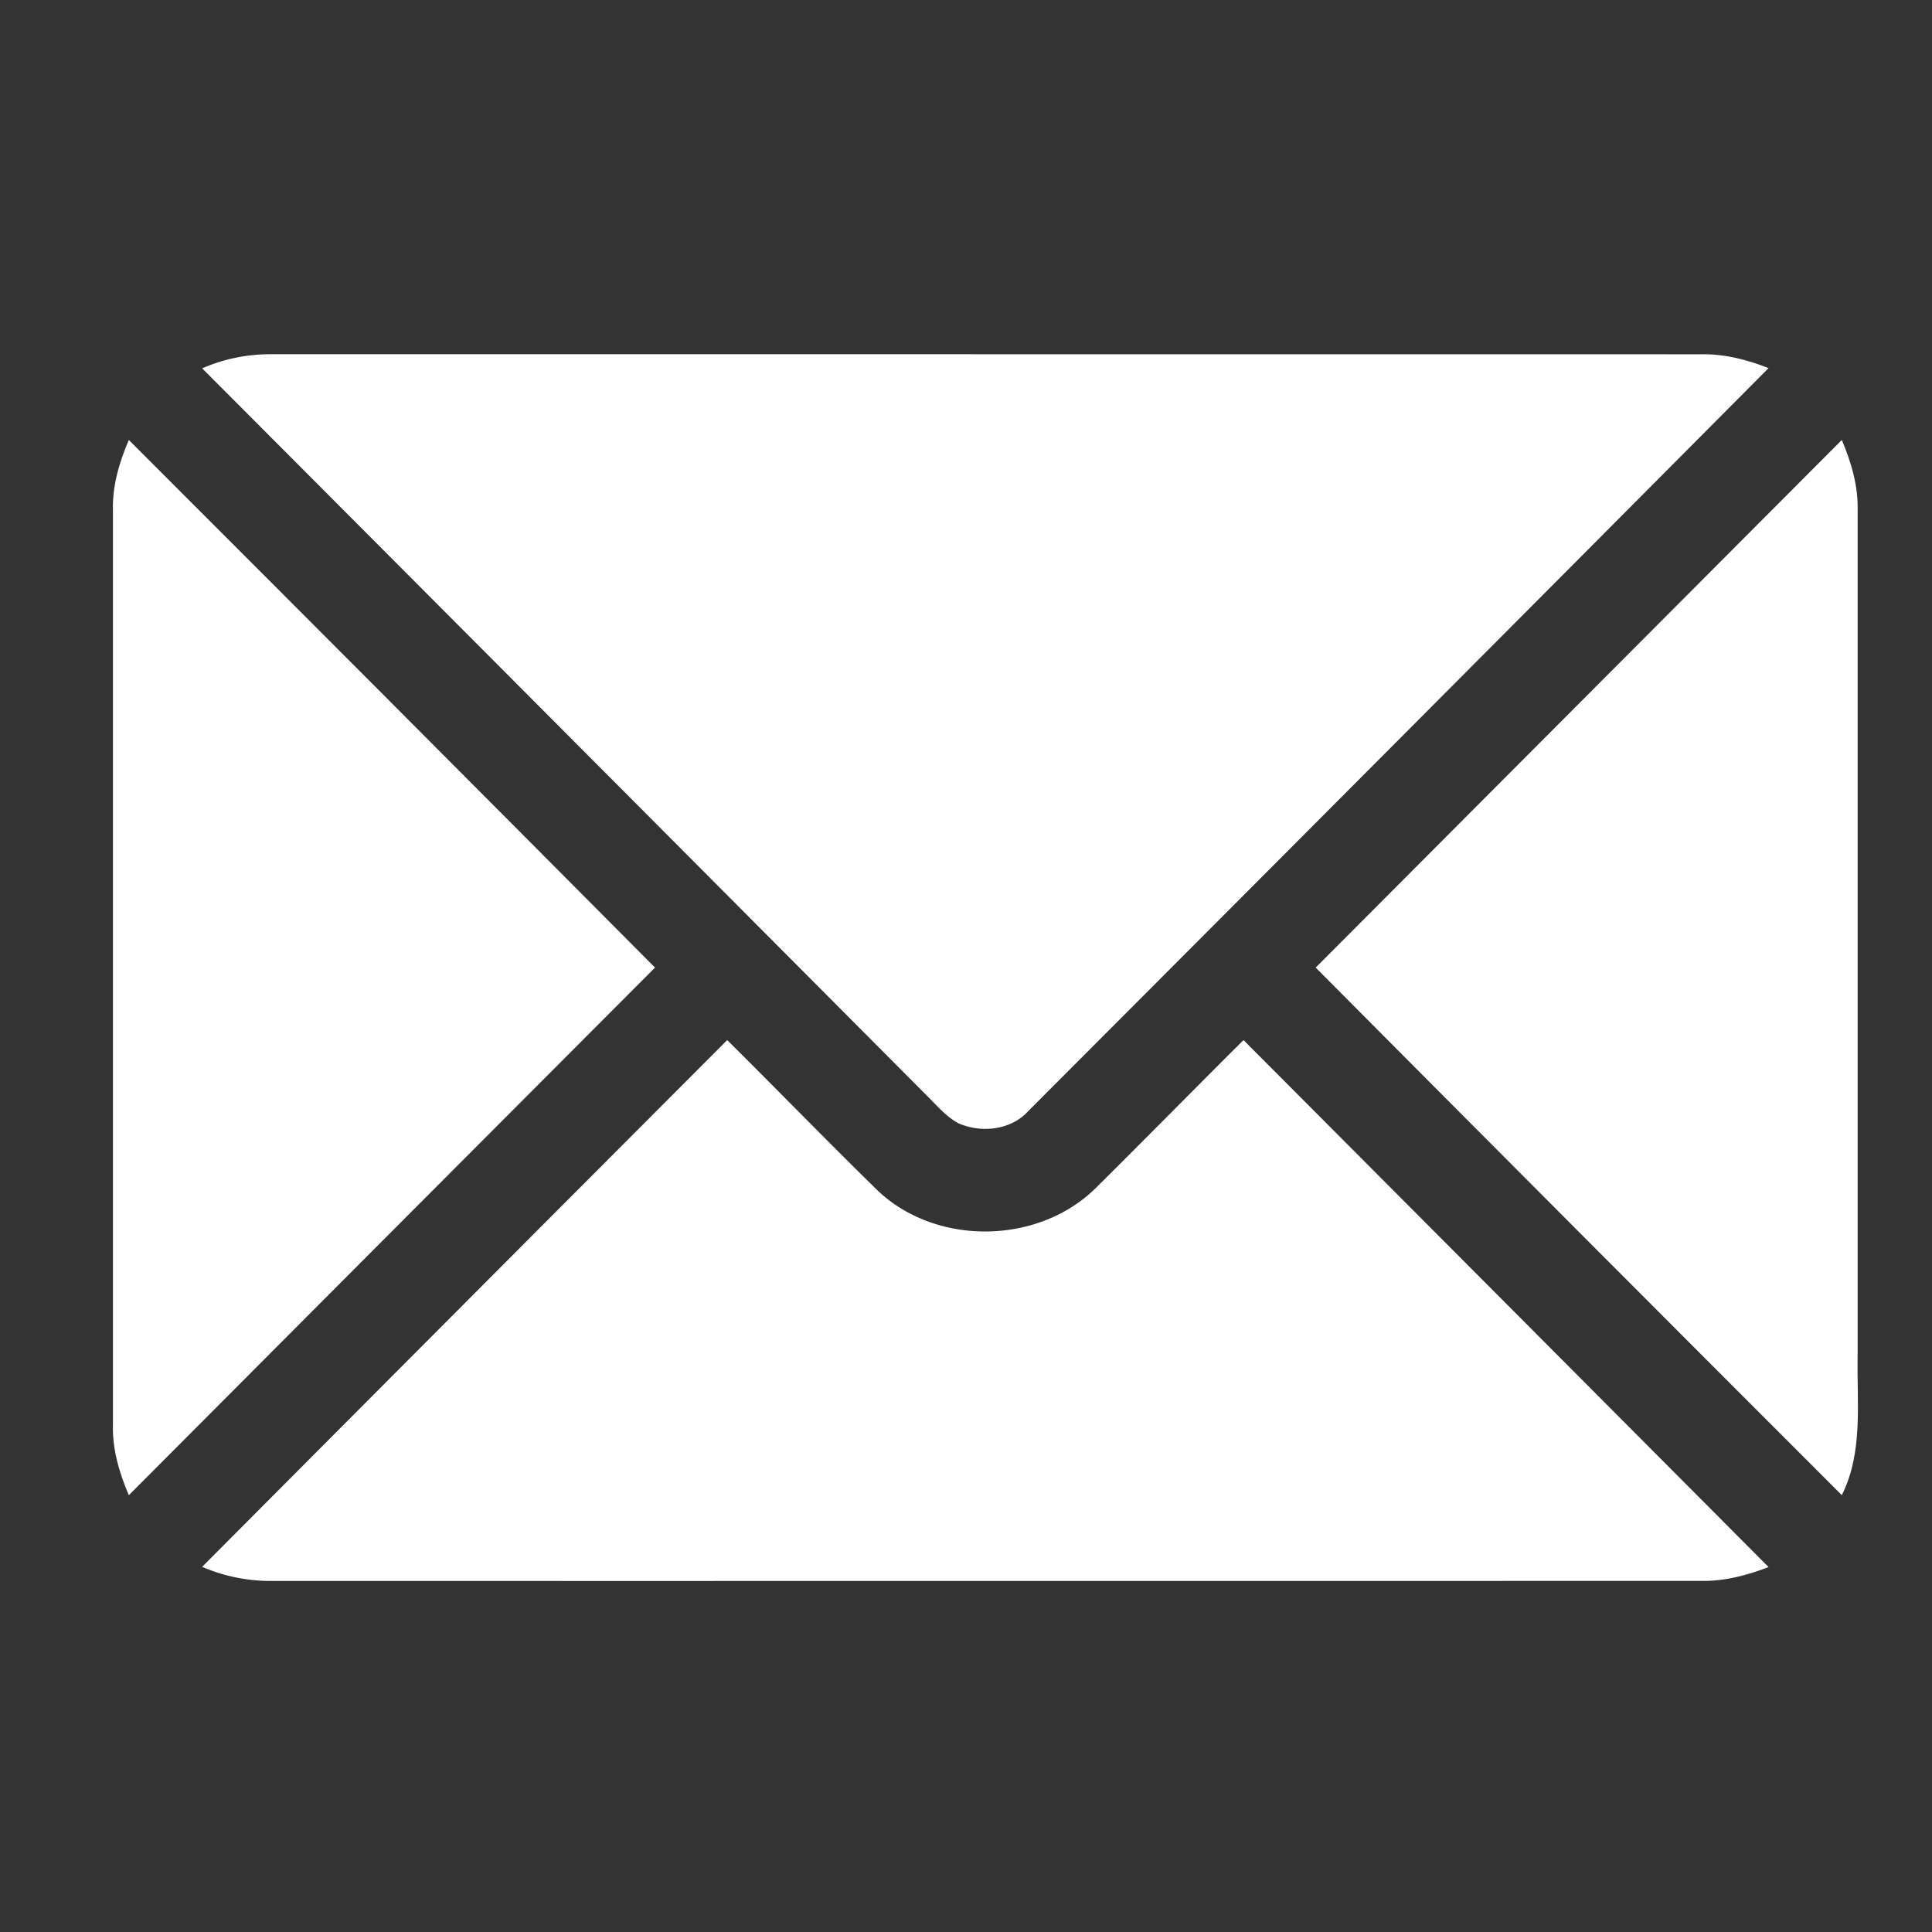 <?xml version="1.0" encoding="UTF-8"?> <svg xmlns="http://www.w3.org/2000/svg" xmlns:xlink="http://www.w3.org/1999/xlink" width="600" height="600" viewBox="0 0 600 600"><rect x="0" y="0" width="600" height="600" fill="#333333" stroke="none"/><defs><clipPath id="clip-Mail"><rect width="600" height="600"></rect></clipPath></defs><g id="Mail" clip-path="url(#clip-Mail)"><g id="_000000ff" data-name="#000000ff" transform="translate(-52.935 -4.996)"><path id="Path_2" data-name="Path 2" d="M101.09,119.386A53.031,53.031,0,0,1,122.149,115q222.2,0,444.426.021c7.239-.148,14.286,1.672,20.975,4.3q-114.831,115.466-229.875,230.7c-5.376,5.99-14.71,6.963-21.821,3.767-3.916-2.159-6.773-5.693-9.926-8.762Q213.572,232.164,101.09,119.386Z" transform="translate(14.626 0)" fill="#fff"></path><path id="Path_3" data-name="Path 3" d="M92.942,127.58q81.846,81.814,163.416,163.86Q174.608,373.35,92.942,455.3c-2.984-7.006-5.185-14.414-4.931-22.1V149.613C87.757,141.951,89.958,134.543,92.942,127.58Z" transform="translate(0 14.05)" fill="#fff"></path><path id="Path_4" data-name="Path 4" d="M264.48,291.44q81.687-81.909,163.395-163.86c2.942,6.984,5.143,14.371,4.91,22.033V412.166c-.275,14.456,1.8,29.695-4.91,43.113Q346.061,373.5,264.48,291.44Z" transform="translate(197.053 14.05)" fill="#fff"></path><path id="Path_5" data-name="Path 5" d="M101.09,379.225Q182.555,297.38,264.146,215.64c15.7,15.556,31.113,31.451,46.923,46.9,18.35,17.186,49.929,16.594,67.707-1.122,15.3-15.2,30.435-30.562,45.717-45.78q81.528,81.782,163.056,163.649c-6.709,2.582-13.736,4.445-20.975,4.3q-222.234.032-444.447.021A53.751,53.751,0,0,1,101.09,379.225Z" transform="translate(14.626 112.37)" fill="#fff"></path></g></g></svg> 